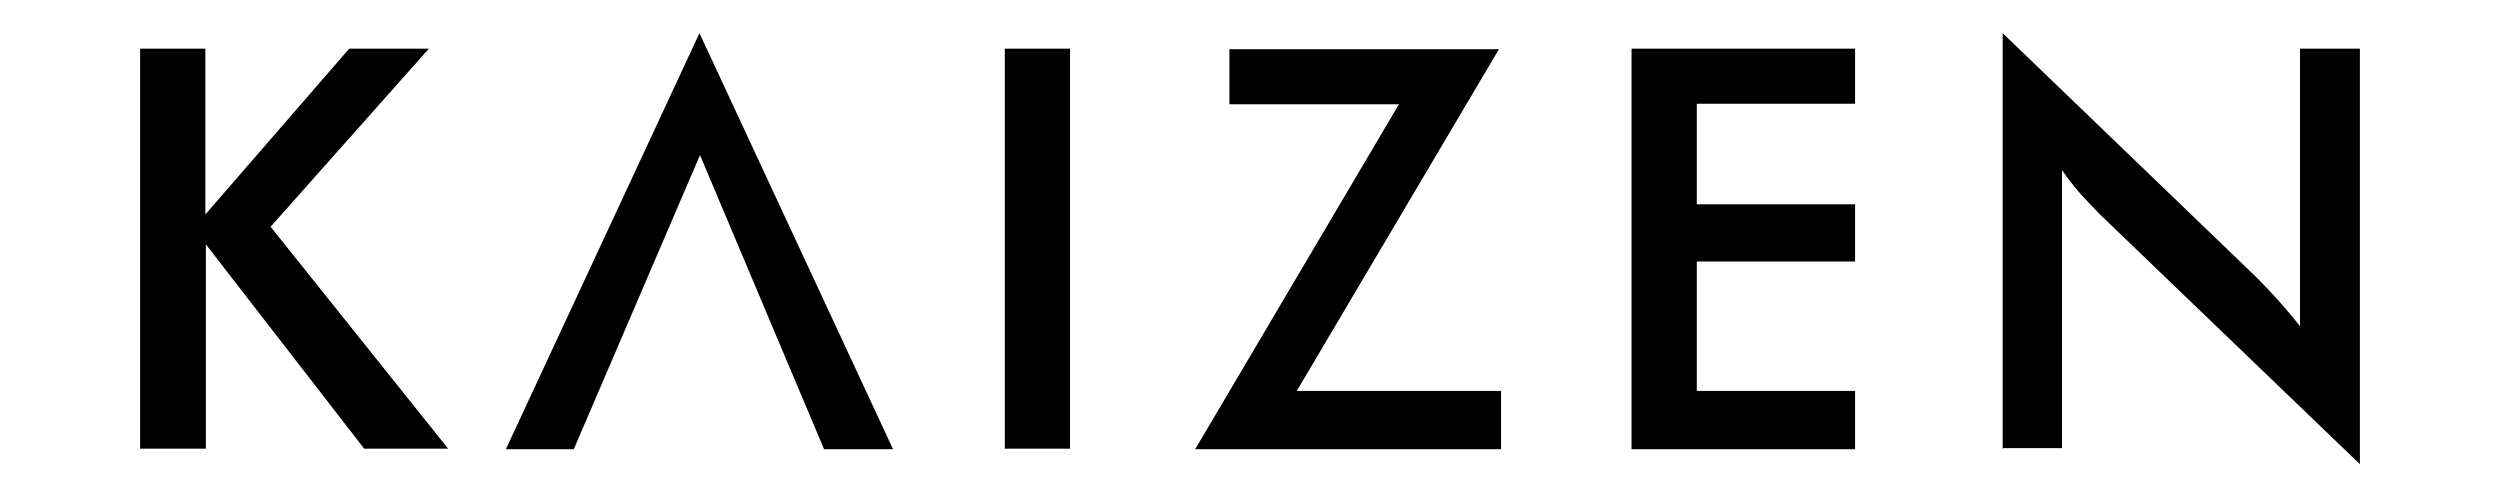 <svg viewBox="0 0 467.5 93" version="1.1" xmlns="http://www.w3.org/2000/svg" id="Capa_2">
  
  <path d="M26.2,84V9.1h12.2v31l26.9-31h14.9l-29.6,33.3,33.2,41.5h-15.7l-29.6-38.2v38.2h-12.2Z"></path>
  <path d="M187.9,84V9.1h12.2v74.8h-12.2Z"></path>
  <path d="M223.5,84l38.1-64.5h-31.7v-10.3h50.4l-37.8,63.9h38.2v10.9h-57.3Z"></path>
  <path d="M305.1,84V9.1h41.8v10.3h-29.6v18.8h29.6v10.7h-29.6v24.2h29.6v10.9h-41.8Z"></path>
  <path d="M374.5,84V6.2l47.5,45.7c1.3,1.3,2.6,2.7,3.9,4.1,1.3,1.5,2.7,3.1,4.2,5V9.1h11.2v77.7l-48.5-46.6c-1.3-1.3-2.5-2.6-3.8-4-1.2-1.4-2.4-2.9-3.4-4.4v52h-11.2Z"></path>
  <polygon points="94.6 84 130.8 6.2 167 84 154.1 84 130.9 29 107.3 84 94.6 84"></polygon>
</svg>